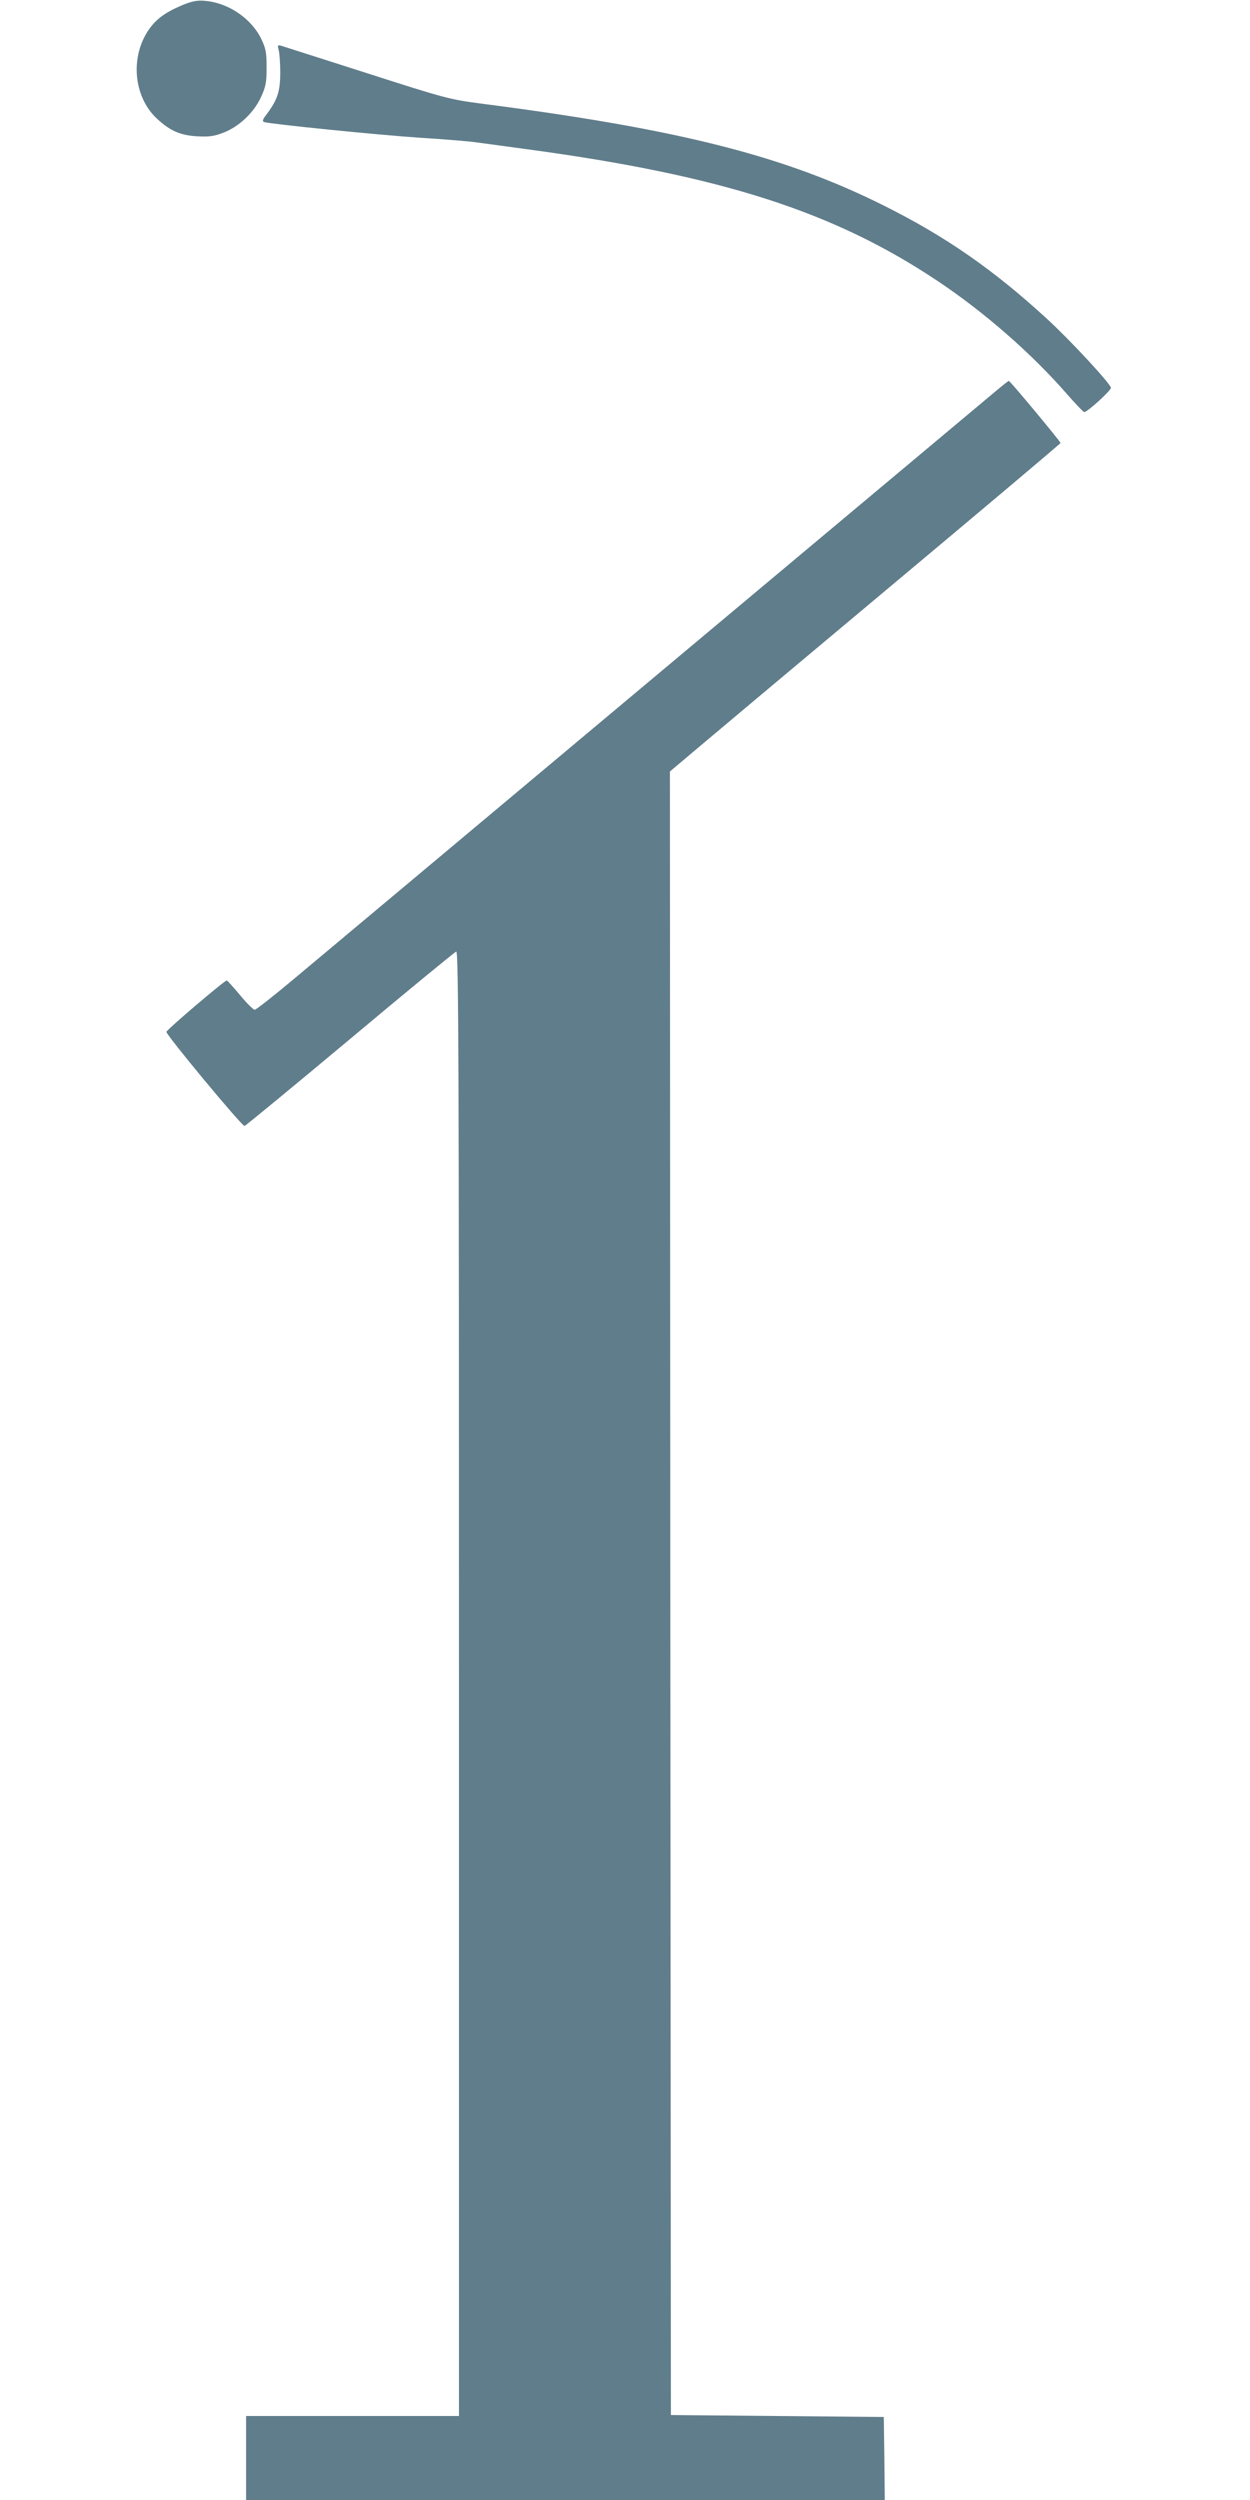 <?xml version="1.0" standalone="no"?>
<!DOCTYPE svg PUBLIC "-//W3C//DTD SVG 20010904//EN"
 "http://www.w3.org/TR/2001/REC-SVG-20010904/DTD/svg10.dtd">
<svg version="1.0" xmlns="http://www.w3.org/2000/svg"
 width="640pt" height="1280pt" viewBox="0 0 640 1280"
 preserveAspectRatio="xMidYMid meet">
<g transform="translate(0,1280) scale(0.1,-0.1)"
fill="#607d8b" stroke="none">
<path d="M927 12771 c-83 -36 -128 -69 -166 -124 -96 -141 -77 -344 43 -455
67 -62 119 -85 206 -90 60 -3 86 0 132 18 80 30 157 102 194 182 25 55 29 75
29 153 0 78 -4 97 -28 147 -52 106 -172 186 -292 194 -38 3 -66 -3 -118 -25z"/>
<path d="M1427 12543 c4 -15 8 -68 8 -118 -1 -95 -14 -136 -72 -213 -18 -23
-21 -33 -11 -37 31 -10 583 -66 795 -80 128 -8 263 -19 300 -25 37 -5 154 -21
258 -35 989 -134 1561 -318 2090 -670 244 -162 488 -376 669 -584 44 -50 83
-91 87 -91 17 0 140 113 137 125 -6 25 -212 247 -328 353 -272 250 -518 421
-830 577 -512 257 -1052 394 -2070 525 -158 21 -182 27 -580 155 -228 73 -425
136 -438 140 -21 6 -22 4 -15 -22z"/>
<path d="M5068 10772 c-51 -43 -829 -694 -1728 -1447 -899 -753 -1722 -1443
-1829 -1532 -107 -90 -200 -163 -207 -163 -7 0 -41 34 -75 75 -34 41 -65 75
-68 75 -12 0 -306 -251 -309 -263 -3 -14 385 -482 400 -482 4 0 247 200 540
445 292 245 537 446 544 448 12 3 14 -587 14 -3747 l0 -3751 -545 0 -545 0 0
-215 0 -215 1635 0 1635 0 -2 213 -3 212 -545 5 -545 5 -3 4207 -2 4208 109
92 c60 51 509 428 999 838 490 410 891 748 892 752 0 7 -258 318 -265 318 -3
0 -46 -35 -97 -78z"/>
</g>
</svg>
